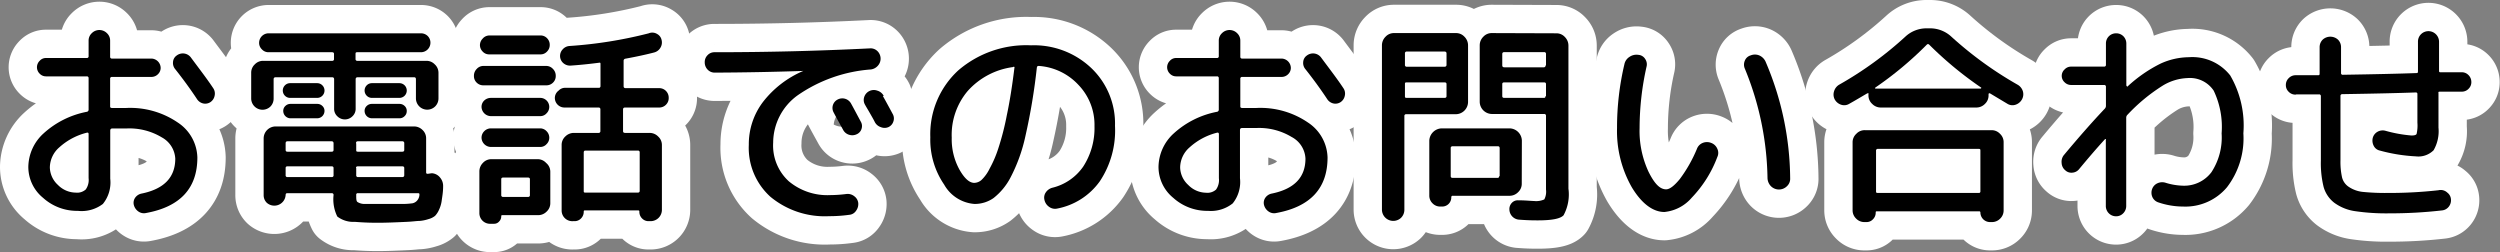 <svg xmlns="http://www.w3.org/2000/svg" viewBox="0 0 220.65 22.25"><rect x="0" y="0" width="220.65" height="22.25" fill="#808080" stroke="none"/><defs><style>.cls-1{fill:none;stroke:#fff;stroke-linecap:round;stroke-linejoin:round;stroke-width:5px;}</style></defs><g id="レイヤー_2" data-name="レイヤー 2"><g id="Layer_1" data-name="Layer 1"><path class="cls-1" d="M6.87,18.61A4.47,4.47,0,0,1,3.8,17.46a3.52,3.52,0,0,1-1.3-2.74,4.06,4.06,0,0,1,1.34-2.94A7.87,7.87,0,0,1,7.65,9.87a.19.19,0,0,0,.17-.21V6.91a.15.15,0,0,0-.17-.17H4.06A.76.76,0,0,1,3.5,6.5a.79.79,0,0,1,0-1.13.73.73,0,0,1,.56-.25H7.65A.15.15,0,0,0,7.82,5V3.6a.89.89,0,0,1,.28-.67.94.94,0,0,1,1.34,0,.89.89,0,0,1,.28.67V5a.15.15,0,0,0,.17.17h3.48a.84.84,0,0,1,.81.82.77.77,0,0,1-.24.56.81.81,0,0,1-.57.24H9.89a.15.15,0,0,0-.17.17V9.4c0,.09.06.13.17.13.27,0,.69,0,1.25,0a7.43,7.43,0,0,1,4.56,1.29,3.81,3.81,0,0,1,1.72,3.08c0,2.71-1.51,4.35-4.53,4.9a.84.84,0,0,1-.67-.13,1,1,0,0,1-.41-.59.78.78,0,0,1,.12-.63.9.9,0,0,1,.54-.36q3-.6,3-3.09a2.27,2.27,0,0,0-1.18-1.87,5.53,5.53,0,0,0-3.14-.79c-.56,0-1,0-1.25,0-.11,0-.17.07-.17.19v4.24A3,3,0,0,1,9.08,18,3.09,3.09,0,0,1,6.87,18.61Zm.8-6.9A5.65,5.65,0,0,0,5.24,13a2.39,2.39,0,0,0-.84,1.77,2.15,2.15,0,0,0,.71,1.55A2.23,2.23,0,0,0,6.68,17a1.13,1.13,0,0,0,.89-.28,1.44,1.44,0,0,0,.25-1V11.83Q7.82,11.68,7.67,11.71Zm9.16-6.66c.74,1,1.41,1.86,2,2.75a.84.84,0,0,1,.11.66.87.87,0,0,1-.38.56.83.83,0,0,1-.63.11.89.89,0,0,1-.54-.38q-.86-1.3-1.92-2.64a.84.84,0,0,1-.2-.63.75.75,0,0,1,.31-.57.9.9,0,0,1,.65-.19A.89.89,0,0,1,16.83,5.05Z"/><path class="cls-1" d="M23.88,9.39a1,1,0,0,1-1.42,0,1,1,0,0,1-.29-.72V6.43a1,1,0,0,1,.32-.75,1,1,0,0,1,.76-.31h6.06a.15.15,0,0,0,.17-.17V4.76c0-.1-.06-.15-.17-.15H23.7a.77.77,0,0,1-.58-.25.78.78,0,0,1-.25-.59.84.84,0,0,1,.83-.83H37.16a.84.84,0,0,1,.59.24.82.82,0,0,1,.24.59.84.84,0,0,1-.83.84H31.55c-.11,0-.17,0-.17.15V5.2a.15.15,0,0,0,.17.17h6.06a1,1,0,0,1,.76.31,1,1,0,0,1,.33.75V8.67a1,1,0,0,1-.29.72,1,1,0,0,1-.7.29,1,1,0,0,1-1-1V7q0-.18-.15-.18h-5c-.11,0-.17.06-.17.18V9.59a.89.89,0,0,1-.28.67.94.94,0,0,1-1.34,0,.89.89,0,0,1-.28-.67V7c0-.12-.06-.18-.17-.18h-5c-.11,0-.17.06-.17.18V8.67A1,1,0,0,1,23.88,9.39Zm14.23,5.9a1,1,0,0,1,.73.38,1.14,1.14,0,0,1,.27.79c0,.5-.08.9-.12,1.21a2.74,2.74,0,0,1-.24.84,1.87,1.87,0,0,1-.35.54,1.54,1.54,0,0,1-.59.29,3.26,3.26,0,0,1-.79.16c-.25,0-.62.06-1.12.08-1.06.05-1.87.08-2.43.08s-1.16,0-2.15-.08a2.32,2.32,0,0,1-1.55-.47,3.43,3.43,0,0,1-.33-1.89v0a.15.15,0,0,0-.17-.17H25.36c-.1,0-.15.05-.15.17a1,1,0,0,1-1.66.68.93.93,0,0,1-.28-.68v-5a1.06,1.06,0,0,1,1.06-1.06h12.2a1.06,1.06,0,0,1,.76.31,1,1,0,0,1,.32.75v2.95c0,.11,0,.17.15.17ZM25.6,8.64a.64.64,0,0,1-.45-.19.65.65,0,0,1,0-.92.64.64,0,0,1,.45-.19H28a.64.64,0,0,1,.45.19.65.65,0,0,1,0,.92.64.64,0,0,1-.45.19Zm0,1.8A.65.65,0,0,1,25,9.8a.58.58,0,0,1,.19-.45.63.63,0,0,1,.45-.18H28a.63.63,0,0,1,.45.18.58.58,0,0,1,.19.45.65.65,0,0,1-.64.64Zm3.84,2.79v-.58c0-.12-.06-.18-.17-.18H25.38c-.12,0-.17.06-.17.18v.58c0,.11.05.16.17.16h3.89C29.38,13.39,29.44,13.34,29.44,13.23Zm0,2.23v-.63c0-.1-.06-.15-.17-.15H25.38c-.12,0-.17.05-.17.15v.63a.15.15,0,0,0,.17.17h3.89A.15.15,0,0,0,29.44,15.46Zm2-2.81v.58c0,.11,0,.16.17.16h3.89c.12,0,.18-.05.18-.16v-.58a.16.16,0,0,0-.18-.18H31.59C31.47,12.47,31.42,12.53,31.42,12.65Zm0,2.18v.63a.15.15,0,0,0,.17.17h3.89c.12,0,.18-.06.18-.17v-.63q0-.15-.18-.15H31.59C31.47,14.68,31.42,14.73,31.42,14.83ZM35.67,18a6.54,6.54,0,0,0,.75-.06.77.77,0,0,0,.37-.21.84.84,0,0,0,.23-.53c0-.1,0-.15-.13-.15h-5.3a.13.13,0,0,0-.15.15c0,.35,0,.57.13.64a1.15,1.15,0,0,0,.63.16c.4,0,.94,0,1.61,0S35.21,18,35.67,18ZM32.82,8.64a.64.64,0,0,1-.45-.19.65.65,0,0,1,0-.92.64.64,0,0,1,.45-.19h2.44a.65.65,0,0,1,.45.19.65.65,0,0,1,0,.92.65.65,0,0,1-.45.19Zm0,1.8a.65.65,0,0,1-.64-.64.58.58,0,0,1,.19-.45.63.63,0,0,1,.45-.18h2.44a.64.64,0,0,1,.45.18.58.58,0,0,1,.19.45.6.6,0,0,1-.19.45.61.61,0,0,1-.45.19Z"/><path class="cls-1" d="M42.68,7.53a.81.81,0,0,1-.6-.23.79.79,0,0,1-.25-.6.84.84,0,0,1,.25-.62.79.79,0,0,1,.6-.26h5.51a.8.8,0,0,1,.61.26.84.84,0,0,1,.25.62.79.79,0,0,1-.25.6.81.81,0,0,1-.61.23Zm.5-4.4H47.7a.78.78,0,0,1,.58.24.82.82,0,0,1,.24.59.81.81,0,0,1-.24.59.76.76,0,0,1-.58.25H43.18a.76.76,0,0,1-.58-.25A.81.81,0,0,1,42.36,4a.82.82,0,0,1,.24-.59A.78.78,0,0,1,43.18,3.13Zm5.39,12v2.78a1,1,0,0,1-.32.76,1.05,1.05,0,0,1-.76.32H44.36c-.08,0-.12,0-.12.1a.63.63,0,0,1-.19.46.57.57,0,0,1-.45.2h-.29a.94.94,0,0,1-1-.95V15.13a1.06,1.06,0,0,1,.31-.75,1,1,0,0,1,.76-.33h4.06a1,1,0,0,1,.76.33A1,1,0,0,1,48.57,15.13Zm-5.26-4.88a.84.84,0,0,1-.81-.82.77.77,0,0,1,.24-.56.85.85,0,0,1,.57-.23h4.37a.79.79,0,0,1,.56.23.79.79,0,0,1,0,1.13.73.73,0,0,1-.56.25Zm0,2.72a.84.84,0,0,1-.81-.82.81.81,0,0,1,.24-.57.82.82,0,0,1,.57-.25h4.37a.77.77,0,0,1,.56.25.81.81,0,0,1,.24.57.78.78,0,0,1-.24.57.73.73,0,0,1-.56.25Zm3.46,4.24V15.82c0-.1-.06-.15-.17-.15H44.41c-.11,0-.17.05-.17.15v1.39a.15.15,0,0,0,.17.17H46.6A.15.15,0,0,0,46.77,17.21Zm11.4-9.43a.82.82,0,0,1,.61.25.84.84,0,0,1,.24.61.81.81,0,0,1-.24.6.82.82,0,0,1-.61.25h-3c-.12,0-.18.06-.18.17v1.9c0,.12.06.17.18.17h2.16a1.05,1.05,0,0,1,.76.32,1,1,0,0,1,.33.75v5.72a1,1,0,0,1-1,1h-.17a.78.78,0,0,1-.58-.24.82.82,0,0,1-.24-.59c0-.08,0-.12-.13-.12H51.65c-.09,0-.13,0-.13.12a.82.82,0,0,1-.24.59.78.78,0,0,1-.58.24h-.13a.94.94,0,0,1-1-.95V12.8a1,1,0,0,1,.32-.75,1.07,1.07,0,0,1,.76-.32h2.17a.15.15,0,0,0,.17-.17V9.66a.15.15,0,0,0-.17-.17h-3a.85.85,0,0,1-.85-.85A.81.81,0,0,1,49.3,8a.79.79,0,0,1,.6-.25h3A.15.15,0,0,0,53,7.61V5.67c0-.11,0-.16-.15-.13-1,.13-1.88.21-2.49.25a.89.89,0,0,1-.63-.21.84.84,0,0,1-.07-1.22.87.87,0,0,1,.6-.3,38.34,38.34,0,0,0,7-1.12A.81.81,0,0,1,58,3a.78.78,0,0,1,.39.52.88.88,0,0,1-.1.69.9.9,0,0,1-.55.42c-.61.16-1.45.35-2.54.55a.18.18,0,0,0-.16.19V7.61c0,.11.06.17.18.17Zm-1.88,5.51H51.67c-.1,0-.15.06-.15.17v3.38c0,.11,0,.16.15.16h4.62c.11,0,.17-.05.17-.16V13.46A.15.15,0,0,0,56.29,13.29Z"/><path class="cls-1" d="M63.09,6.41a.85.85,0,0,1-.63-.26.91.91,0,0,1-.26-.65.85.85,0,0,1,.25-.63.82.82,0,0,1,.62-.26q6.92,0,13.7-.34a.85.85,0,0,1,.66.23.93.93,0,0,1,.06,1.29,1,1,0,0,1-.62.34,13,13,0,0,0-6.48,2.29,5.17,5.17,0,0,0-2.15,4.17A4.27,4.27,0,0,0,69.62,16a5.31,5.31,0,0,0,3.65,1.22,11.52,11.52,0,0,0,1.45-.1.93.93,0,0,1,.68.2.86.86,0,0,1,.35.6,1,1,0,0,1-.2.69.79.79,0,0,1-.6.35,12.73,12.73,0,0,1-1.77.12A7.52,7.52,0,0,1,68,17.37a5.81,5.81,0,0,1-1.91-4.59A6.17,6.17,0,0,1,67.34,9,8.91,8.91,0,0,1,70.9,6.26s0,0,0,0,0,0,0,0Q67.1,6.39,63.09,6.41ZM73.92,8.79a.88.88,0,0,1,1.2.36c.19.34.47.87.85,1.58a.77.77,0,0,1,.07.64.76.76,0,0,1-.43.48.91.91,0,0,1-.65.05.88.88,0,0,1-.53-.41L74,10.71q-.28-.51-.42-.78a.83.83,0,0,1,.34-1.14Zm4-.32q.3.53.87,1.59a.79.79,0,0,1,.06.66.81.81,0,0,1-.44.5.86.86,0,0,1-.67,0,.91.91,0,0,1-.53-.45c-.08-.17-.23-.43-.43-.78s-.35-.59-.44-.76a.82.82,0,0,1-.07-.65A.89.89,0,0,1,77.43,8,.92.92,0,0,1,78,8.47Z"/><path class="cls-1" d="M86,18a3.36,3.36,0,0,1-2.67-1.71,7,7,0,0,1-1.22-4.18,7.64,7.64,0,0,1,2.47-5.9A9.19,9.19,0,0,1,91,4a7.34,7.34,0,0,1,5.31,2,6.76,6.76,0,0,1,2.1,5.11A8.08,8.08,0,0,1,97.07,16a6,6,0,0,1-3.77,2.41.88.88,0,0,1-.7-.15,1,1,0,0,1-.42-.63.81.81,0,0,1,.13-.66,1,1,0,0,1,.57-.4,4.64,4.64,0,0,0,2.72-1.86,6.24,6.24,0,0,0,1-3.57A5.08,5.08,0,0,0,95.19,7.5,5.27,5.27,0,0,0,91.7,5.82c-.1,0-.16,0-.19.16a53.21,53.21,0,0,1-1,6,14.44,14.44,0,0,1-1.34,3.72,5.56,5.56,0,0,1-1.48,1.78A2.88,2.88,0,0,1,86,18ZM89.41,5.92a6.51,6.51,0,0,0-4,2.11A6,6,0,0,0,84,12.15a5.55,5.55,0,0,0,.67,2.8c.45.8.89,1.19,1.32,1.19a1,1,0,0,0,.63-.25,3.47,3.47,0,0,0,.72-1,10,10,0,0,0,.77-1.79,23.54,23.54,0,0,0,.75-2.92c.26-1.22.48-2.61.67-4.17a.13.13,0,0,0,0-.1A.09.09,0,0,0,89.41,5.92Z"/><path class="cls-1" d="M106.62,18.61a4.47,4.47,0,0,1-3.07-1.15,3.52,3.52,0,0,1-1.3-2.74,4.06,4.06,0,0,1,1.34-2.94,7.87,7.87,0,0,1,3.81-1.91.19.19,0,0,0,.17-.21V6.91a.15.15,0,0,0-.17-.17h-3.59a.76.76,0,0,1-.56-.24.79.79,0,0,1,0-1.13.73.73,0,0,1,.56-.25h3.59a.15.15,0,0,0,.17-.17V3.6a.89.89,0,0,1,.28-.67.94.94,0,0,1,1.34,0,.89.89,0,0,1,.28.67V5a.15.15,0,0,0,.17.17h3.48a.84.84,0,0,1,.81.82.77.77,0,0,1-.24.56.81.81,0,0,1-.57.24h-3.48a.15.15,0,0,0-.17.17V9.4c0,.09.06.13.17.13.27,0,.69,0,1.25,0a7.43,7.43,0,0,1,4.56,1.29,3.81,3.81,0,0,1,1.72,3.08c0,2.71-1.51,4.35-4.53,4.9a.84.84,0,0,1-.67-.13,1,1,0,0,1-.41-.59.78.78,0,0,1,.12-.63.9.9,0,0,1,.54-.36q3-.6,3-3.09A2.27,2.27,0,0,0,114,12.09a5.53,5.53,0,0,0-3.14-.79c-.56,0-1,0-1.25,0-.11,0-.17.07-.17.19v4.24a3,3,0,0,1-.64,2.22A3.09,3.09,0,0,1,106.62,18.61Zm.8-6.9A5.65,5.65,0,0,0,105,13a2.39,2.39,0,0,0-.84,1.77,2.15,2.15,0,0,0,.71,1.55,2.23,2.23,0,0,0,1.57.69,1.13,1.13,0,0,0,.89-.28,1.44,1.44,0,0,0,.25-1V11.83Q107.57,11.68,107.42,11.71Zm9.16-6.66c.74,1,1.41,1.86,2,2.75a.84.84,0,0,1,.11.66.87.87,0,0,1-.38.56.83.83,0,0,1-.63.11.89.89,0,0,1-.54-.38q-.86-1.3-1.92-2.64a.84.84,0,0,1-.2-.63.75.75,0,0,1,.31-.57.9.9,0,0,1,.65-.19A.89.89,0,0,1,116.58,5.05Z"/><path class="cls-1" d="M123.66,19.22a1,1,0,0,1-1.69-.7V4a1.07,1.07,0,0,1,.32-.76,1,1,0,0,1,.75-.32h5.45a1,1,0,0,1,.76.32,1.07,1.07,0,0,1,.32.76V9a1.09,1.09,0,0,1-1.08,1.08h-4.37a.15.15,0,0,0-.17.17v8.29A1,1,0,0,1,123.66,19.22ZM124,4.72v1a.15.15,0,0,0,.17.17h3.32c.12,0,.18-.06.18-.17v-1c0-.11-.06-.17-.18-.17h-3.32A.15.15,0,0,0,124,4.72Zm0,2.7V8.48c0,.11,0,.16.17.16h3.32c.12,0,.18-.05.18-.16V7.42q0-.15-.18-.15h-3.32C124,7.27,124,7.32,124,7.42Zm10.31,8.78a1,1,0,0,1-.32.76,1.05,1.05,0,0,1-.76.32h-5a.12.12,0,0,0-.14.13.8.8,0,0,1-.81.82h-.16a.93.93,0,0,1-.68-.28.94.94,0,0,1-.29-.69V12.42a1.13,1.13,0,0,1,1.09-1.09h6a1.11,1.11,0,0,1,1.08,1.09Zm-1.95-.65V13.08c0-.11-.05-.17-.15-.17h-4a.15.15,0,0,0-.17.17v2.47c0,.1.06.15.17.15h4A.13.13,0,0,0,132.31,15.55Zm5-12.61a1,1,0,0,1,.75.32,1.07,1.07,0,0,1,.32.76V16.65A3.85,3.85,0,0,1,138,19c-.28.3-1,.45-2.27.45-.3,0-.84,0-1.61-.06a.92.92,0,0,1-.9-.89.78.78,0,0,1,.21-.59.71.71,0,0,1,.57-.23c.68,0,1.15.06,1.39.06a1.74,1.74,0,0,0,.91-.14,1.48,1.48,0,0,0,.15-.87V10.23a.15.15,0,0,0-.17-.17h-4.56A1.09,1.09,0,0,1,130.6,9V4a1.07,1.07,0,0,1,.32-.76,1,1,0,0,1,.76-.32Zm-.91,2.83v-1a.15.15,0,0,0-.17-.17h-3.51c-.12,0-.18.06-.18.17v1c0,.11.06.17.18.17h3.51A.15.15,0,0,0,136.41,5.77Zm0,2.71V7.42c0-.1-.06-.15-.17-.15h-3.51q-.18,0-.18.15V8.48c0,.11.06.16.18.16h3.51C136.35,8.64,136.41,8.59,136.41,8.48Z"/><path class="cls-1" d="M146.9,18.71c-1,0-2-.73-2.87-2.17a10,10,0,0,1-1.31-5.24,24.26,24.26,0,0,1,.65-5.63,1,1,0,0,1,.45-.65,1.09,1.09,0,0,1,.78-.18.77.77,0,0,1,.6.36.83.83,0,0,1,.12.7,24.84,24.84,0,0,0-.61,5.4,8.53,8.53,0,0,0,.78,3.84c.52,1.05,1,1.57,1.56,1.57.32,0,.72-.31,1.22-.92a12.31,12.31,0,0,0,1.5-2.65.91.91,0,0,1,.52-.53,1,1,0,0,1,.73,0,.94.94,0,0,1,.55.52.85.85,0,0,1,0,.73,10.49,10.49,0,0,1-2.25,3.58A3.65,3.65,0,0,1,146.9,18.71Zm9.1-3a26.36,26.36,0,0,0-2-9.65.88.88,0,0,1,0-.71.78.78,0,0,1,.51-.46,1,1,0,0,1,.76,0,1.09,1.09,0,0,1,.55.53A26.55,26.55,0,0,1,158,15.72a.89.89,0,0,1-.28.71,1,1,0,0,1-1.42,0A1.07,1.07,0,0,1,156,15.7Z"/><path class="cls-1" d="M163.2,9.17a.84.84,0,0,1-.71.07,1,1,0,0,1-.56-.47.93.93,0,0,1-.05-.73,1,1,0,0,1,.47-.58,31.77,31.77,0,0,0,5.81-4.22A2.74,2.74,0,0,1,170,2.5h.38a2.76,2.76,0,0,1,1.85.74,32.66,32.66,0,0,0,5.85,4.24,1,1,0,0,1,.46.58.93.93,0,0,1-.08.71,1,1,0,0,1-.56.47.84.84,0,0,1-.71-.07l-1.52-.91c-.11-.07-.16,0-.16.05v.1a1,1,0,0,1-.32.76,1.05,1.05,0,0,1-.76.32H166a1.05,1.05,0,0,1-.76-.32,1,1,0,0,1-.33-.76v-.1a.09.09,0,0,0,0-.08s-.06,0-.09,0C164.32,8.52,163.81,8.83,163.2,9.17Zm1.43,2.32h11.13a1,1,0,0,1,.76.32,1,1,0,0,1,.32.76v6a1,1,0,0,1-.3.72,1,1,0,0,1-.72.31h-.19a.85.85,0,0,1-.84-.84.1.1,0,0,0-.11-.11h-9c-.09,0-.13,0-.13.11a.81.81,0,0,1-.24.59.76.76,0,0,1-.58.25h-.19a1,1,0,0,1-.72-.31,1,1,0,0,1-.31-.72v-6a1,1,0,0,1,.33-.76A1,1,0,0,1,164.63,11.49Zm.87-3.75s0,0,0,.08h9.31a.08.08,0,0,0,.06-.08,32.14,32.14,0,0,1-4.6-3.8.14.14,0,0,0-.21,0A31.07,31.07,0,0,1,165.5,7.74Zm9.29,9.14V13.31c0-.11,0-.17-.15-.17h-8.89a.15.15,0,0,0-.17.17v3.57c0,.1,0,.15.17.15h8.89A.13.13,0,0,0,174.79,16.88Z"/><path class="cls-1" d="M182.14,13.71q2-2.4,3.63-4.12a.36.36,0,0,0,.1-.27V7.67a.15.15,0,0,0-.17-.17h-2.91a.8.8,0,0,1-.57-.24.76.76,0,0,1,0-1.13.77.77,0,0,1,.57-.25h2.91a.15.15,0,0,0,.17-.17V3.85a.89.89,0,0,1,.91-.91.89.89,0,0,1,.63.26.92.92,0,0,1,.26.65v3.7s0,0,.05.07.05,0,.07,0a12.29,12.29,0,0,1,2.89-2,6.09,6.09,0,0,1,2.5-.57,4.25,4.25,0,0,1,3.66,1.61A8.78,8.78,0,0,1,198,11.77a7.09,7.09,0,0,1-1.45,4.76,4.79,4.79,0,0,1-3.87,1.7,6.82,6.82,0,0,1-2.22-.38.87.87,0,0,1-.5-.48.94.94,0,0,1,0-.72.88.88,0,0,1,.47-.48,1,1,0,0,1,.67-.05,5.63,5.63,0,0,0,1.6.27,3,3,0,0,0,2.48-1.19,5.59,5.59,0,0,0,.9-3.43,7.42,7.42,0,0,0-.7-3.77,2.52,2.52,0,0,0-2.3-1.11,4.53,4.53,0,0,0-2.25.7,15.66,15.66,0,0,0-3.05,2.53.36.36,0,0,0-.12.28v7.77a.91.91,0,0,1-.26.65.86.86,0,0,1-.63.27.89.89,0,0,1-.65-.27.91.91,0,0,1-.26-.65V12.32a.05.05,0,0,0,0-.05s0,0-.06,0c-.76.83-1.52,1.72-2.3,2.66a.84.84,0,0,1-.6.31.78.78,0,0,1-.63-.22.87.87,0,0,1-.31-.63A.94.94,0,0,1,182.14,13.71Z"/><path class="cls-1" d="M202.63,8.35A.81.81,0,0,1,202,8.1a.79.79,0,0,1-.25-.6.82.82,0,0,1,.26-.61.84.84,0,0,1,.62-.25h1.93c.12,0,.17,0,.17-.15V4.17A.93.93,0,0,1,205,3.5a1,1,0,0,1,1.35,0,.92.92,0,0,1,.27.67V6.45a.14.14,0,0,0,.16.15q4.32-.07,6.48-.15c.1,0,.15,0,.15-.17V3.68a.91.91,0,0,1,.27-.66.93.93,0,0,1,.66-.27.94.94,0,0,1,.93.93V6.22c0,.11,0,.16.15.16s.51,0,.9,0l.91,0a.8.8,0,0,1,.61.22.85.85,0,0,1,.28.6.8.8,0,0,1-.22.61.81.81,0,0,1-.6.28l-1,0c-.42,0-.73,0-.93,0s-.15.05-.15.17v3a3.37,3.37,0,0,1-.43,2,1.9,1.9,0,0,1-1.57.54,14.71,14.71,0,0,1-3.17-.51.78.78,0,0,1-.54-.41,1,1,0,0,1-.09-.71.88.88,0,0,1,.42-.54.93.93,0,0,1,.69-.09,12.08,12.08,0,0,0,2.31.42c.26,0,.41-.05.45-.14a3.36,3.36,0,0,0,.07-1V8.31a.13.13,0,0,0-.15-.15q-2.16.08-6.48.15a.15.15,0,0,0-.16.17v5.67a6.36,6.36,0,0,0,.14,1.51,1.41,1.41,0,0,0,.62.85,2.72,2.72,0,0,0,1.24.43,19.87,19.87,0,0,0,2.18.09,39.17,39.17,0,0,0,4.47-.24A.85.85,0,0,1,216,17a.81.81,0,0,1,.32.58.91.91,0,0,1-.19.66.86.86,0,0,1-.59.33,40.27,40.27,0,0,1-4.66.26,18.8,18.8,0,0,1-3-.19,4.09,4.09,0,0,1-1.85-.74,2.68,2.68,0,0,1-.95-1.41,8.82,8.82,0,0,1-.24-2.31V8.5a.15.15,0,0,0-.17-.17h-2Z"/><path d="M6.87,18.61A4.47,4.47,0,0,1,3.8,17.46a3.52,3.52,0,0,1-1.3-2.74,4.06,4.06,0,0,1,1.34-2.94A7.87,7.87,0,0,1,7.65,9.87a.19.19,0,0,0,.17-.21V6.91a.15.15,0,0,0-.17-.17H4.06A.76.76,0,0,1,3.5,6.5a.79.79,0,0,1,0-1.13.73.73,0,0,1,.56-.25H7.65A.15.15,0,0,0,7.82,5V3.6a.89.89,0,0,1,.28-.67.94.94,0,0,1,1.34,0,.89.89,0,0,1,.28.67V5a.15.15,0,0,0,.17.17h3.48a.84.84,0,0,1,.81.82.77.77,0,0,1-.24.56.81.81,0,0,1-.57.24H9.89a.15.15,0,0,0-.17.17V9.4c0,.09.06.13.17.13.27,0,.69,0,1.25,0a7.43,7.43,0,0,1,4.56,1.29,3.81,3.81,0,0,1,1.72,3.08c0,2.71-1.51,4.35-4.53,4.9a.84.84,0,0,1-.67-.13,1,1,0,0,1-.41-.59.78.78,0,0,1,.12-.63.9.9,0,0,1,.54-.36q3-.6,3-3.09a2.27,2.27,0,0,0-1.18-1.87,5.53,5.53,0,0,0-3.14-.79c-.56,0-1,0-1.25,0-.11,0-.17.07-.17.19v4.24A3,3,0,0,1,9.08,18,3.09,3.09,0,0,1,6.87,18.61Zm.8-6.9A5.65,5.65,0,0,0,5.24,13a2.39,2.39,0,0,0-.84,1.77,2.15,2.15,0,0,0,.71,1.55A2.23,2.23,0,0,0,6.68,17a1.13,1.13,0,0,0,.89-.28,1.44,1.44,0,0,0,.25-1V11.83Q7.82,11.68,7.67,11.71Zm9.16-6.66c.74,1,1.41,1.86,2,2.75a.84.84,0,0,1,.11.66.87.87,0,0,1-.38.56.83.83,0,0,1-.63.11.89.89,0,0,1-.54-.38q-.86-1.3-1.92-2.64a.84.84,0,0,1-.2-.63.75.75,0,0,1,.31-.57.9.9,0,0,1,.65-.19A.89.89,0,0,1,16.83,5.05Z"/><path d="M23.88,9.39a1,1,0,0,1-1.42,0,1,1,0,0,1-.29-.72V6.43a1,1,0,0,1,.32-.75,1,1,0,0,1,.76-.31h6.06a.15.15,0,0,0,.17-.17V4.76c0-.1-.06-.15-.17-.15H23.7a.77.77,0,0,1-.58-.25.78.78,0,0,1-.25-.59.84.84,0,0,1,.83-.83H37.16a.84.84,0,0,1,.59.24.82.82,0,0,1,.24.59.84.84,0,0,1-.83.84H31.55c-.11,0-.17,0-.17.15V5.2a.15.15,0,0,0,.17.17h6.06a1,1,0,0,1,.76.31,1,1,0,0,1,.33.75V8.67a1,1,0,0,1-.29.72,1,1,0,0,1-.7.29,1,1,0,0,1-1-1V7q0-.18-.15-.18h-5c-.11,0-.17.06-.17.18V9.59a.89.89,0,0,1-.28.67.94.94,0,0,1-1.34,0,.89.89,0,0,1-.28-.67V7c0-.12-.06-.18-.17-.18h-5c-.11,0-.17.06-.17.18V8.67A1,1,0,0,1,23.88,9.39Zm14.23,5.9a1,1,0,0,1,.73.38,1.14,1.14,0,0,1,.27.79c0,.5-.08.9-.12,1.21a2.74,2.74,0,0,1-.24.84,1.87,1.87,0,0,1-.35.54,1.54,1.54,0,0,1-.59.29,3.26,3.26,0,0,1-.79.16c-.25,0-.62.06-1.12.08-1.06.05-1.87.08-2.43.08s-1.16,0-2.15-.08a2.32,2.32,0,0,1-1.55-.47,3.43,3.43,0,0,1-.33-1.89v0a.15.15,0,0,0-.17-.17H25.36c-.1,0-.15.05-.15.17a1,1,0,0,1-1.66.68.93.93,0,0,1-.28-.68v-5a1.06,1.06,0,0,1,1.06-1.06h12.2a1.06,1.06,0,0,1,.76.31,1,1,0,0,1,.32.75v2.95c0,.11,0,.17.15.17ZM25.6,8.64a.64.64,0,0,1-.45-.19.65.65,0,0,1,0-.92.64.64,0,0,1,.45-.19H28a.64.64,0,0,1,.45.19.65.65,0,0,1,0,.92.64.64,0,0,1-.45.19Zm0,1.8A.65.65,0,0,1,25,9.8a.58.58,0,0,1,.19-.45.63.63,0,0,1,.45-.18H28a.63.63,0,0,1,.45.18.58.58,0,0,1,.19.45.65.65,0,0,1-.64.64Zm3.84,2.79v-.58c0-.12-.06-.18-.17-.18H25.38c-.12,0-.17.06-.17.18v.58c0,.11.05.16.17.16h3.89C29.38,13.39,29.44,13.34,29.44,13.23Zm0,2.23v-.63c0-.1-.06-.15-.17-.15H25.38c-.12,0-.17.05-.17.15v.63a.15.15,0,0,0,.17.17h3.89A.15.15,0,0,0,29.44,15.46Zm2-2.81v.58c0,.11,0,.16.17.16h3.89c.12,0,.18-.05.18-.16v-.58a.16.16,0,0,0-.18-.18H31.59C31.47,12.47,31.42,12.53,31.42,12.65Zm0,2.18v.63a.15.15,0,0,0,.17.17h3.89c.12,0,.18-.06.18-.17v-.63q0-.15-.18-.15H31.59C31.47,14.68,31.42,14.73,31.42,14.83ZM35.67,18a6.54,6.54,0,0,0,.75-.06.77.77,0,0,0,.37-.21.84.84,0,0,0,.23-.53c0-.1,0-.15-.13-.15h-5.3a.13.13,0,0,0-.15.15c0,.35,0,.57.13.64a1.15,1.15,0,0,0,.63.16c.4,0,.94,0,1.61,0S35.21,18,35.67,18ZM32.82,8.64a.64.64,0,0,1-.45-.19.65.65,0,0,1,0-.92.64.64,0,0,1,.45-.19h2.44a.65.65,0,0,1,.45.19.65.65,0,0,1,0,.92.65.65,0,0,1-.45.19Zm0,1.8a.65.65,0,0,1-.64-.64.58.58,0,0,1,.19-.45.63.63,0,0,1,.45-.18h2.44a.64.64,0,0,1,.45.18.58.58,0,0,1,.19.45.6.6,0,0,1-.19.45.61.61,0,0,1-.45.19Z"/><path d="M42.68,7.53a.81.81,0,0,1-.6-.23.79.79,0,0,1-.25-.6.84.84,0,0,1,.25-.62.79.79,0,0,1,.6-.26h5.51a.8.8,0,0,1,.61.26.84.84,0,0,1,.25.62.79.79,0,0,1-.25.6.81.81,0,0,1-.61.23Zm.5-4.4H47.7a.78.78,0,0,1,.58.24.82.82,0,0,1,.24.59.81.81,0,0,1-.24.59.76.76,0,0,1-.58.25H43.18a.76.76,0,0,1-.58-.25A.81.81,0,0,1,42.36,4a.82.82,0,0,1,.24-.59A.78.78,0,0,1,43.18,3.13Zm5.39,12v2.78a1,1,0,0,1-.32.76,1.05,1.05,0,0,1-.76.32H44.36c-.08,0-.12,0-.12.1a.63.63,0,0,1-.19.46.57.57,0,0,1-.45.2h-.29a.94.94,0,0,1-1-.95V15.13a1.06,1.06,0,0,1,.31-.75,1,1,0,0,1,.76-.33h4.06a1,1,0,0,1,.76.33A1,1,0,0,1,48.57,15.13Zm-5.26-4.88a.84.84,0,0,1-.81-.82.77.77,0,0,1,.24-.56.85.85,0,0,1,.57-.23h4.37a.79.79,0,0,1,.56.23.79.79,0,0,1,0,1.13.73.73,0,0,1-.56.25Zm0,2.72a.84.84,0,0,1-.81-.82.81.81,0,0,1,.24-.57.82.82,0,0,1,.57-.25h4.37a.77.77,0,0,1,.56.25.81.81,0,0,1,.24.57.78.78,0,0,1-.24.57.73.73,0,0,1-.56.25Zm3.46,4.24V15.82c0-.1-.06-.15-.17-.15H44.41c-.11,0-.17.05-.17.15v1.39a.15.15,0,0,0,.17.17H46.6A.15.15,0,0,0,46.77,17.21Zm11.4-9.43a.82.82,0,0,1,.61.25.84.84,0,0,1,.24.61.81.81,0,0,1-.24.6.82.82,0,0,1-.61.25h-3c-.12,0-.18.06-.18.17v1.9c0,.12.06.17.18.17h2.16a1.05,1.05,0,0,1,.76.32,1,1,0,0,1,.33.75v5.72a1,1,0,0,1-1,1h-.17a.78.78,0,0,1-.58-.24.82.82,0,0,1-.24-.59c0-.08,0-.12-.13-.12H51.65c-.09,0-.13,0-.13.12a.82.82,0,0,1-.24.59.78.78,0,0,1-.58.24h-.13a.94.94,0,0,1-1-.95V12.8a1,1,0,0,1,.32-.75,1.07,1.07,0,0,1,.76-.32h2.17a.15.15,0,0,0,.17-.17V9.66a.15.15,0,0,0-.17-.17h-3a.85.85,0,0,1-.85-.85A.81.81,0,0,1,49.3,8a.79.79,0,0,1,.6-.25h3A.15.15,0,0,0,53,7.61V5.67c0-.11,0-.16-.15-.13-1,.13-1.88.21-2.49.25a.89.89,0,0,1-.63-.21.84.84,0,0,1-.07-1.22.87.87,0,0,1,.6-.3,38.34,38.34,0,0,0,7-1.12A.81.81,0,0,1,58,3a.78.78,0,0,1,.39.52.88.88,0,0,1-.1.69.9.9,0,0,1-.55.42c-.61.16-1.45.35-2.54.55a.18.18,0,0,0-.16.19V7.61c0,.11.06.17.18.17Zm-1.88,5.51H51.67c-.1,0-.15.06-.15.17v3.38c0,.11,0,.16.15.16h4.62c.11,0,.17-.05.17-.16V13.46A.15.15,0,0,0,56.29,13.29Z"/><path d="M63.09,6.41a.85.85,0,0,1-.63-.26.91.91,0,0,1-.26-.65.85.85,0,0,1,.25-.63.82.82,0,0,1,.62-.26q6.92,0,13.7-.34a.85.85,0,0,1,.66.23.93.93,0,0,1,.06,1.29,1,1,0,0,1-.62.34,13,13,0,0,0-6.48,2.29,5.17,5.17,0,0,0-2.15,4.17A4.27,4.27,0,0,0,69.62,16a5.31,5.31,0,0,0,3.65,1.22,11.52,11.52,0,0,0,1.45-.1.93.93,0,0,1,.68.2.86.86,0,0,1,.35.6,1,1,0,0,1-.2.69.79.79,0,0,1-.6.35,12.73,12.73,0,0,1-1.77.12A7.52,7.52,0,0,1,68,17.37a5.81,5.81,0,0,1-1.91-4.59A6.17,6.17,0,0,1,67.34,9,8.91,8.91,0,0,1,70.9,6.26s0,0,0,0,0,0,0,0Q67.1,6.39,63.09,6.41ZM73.92,8.79a.88.88,0,0,1,1.2.36c.19.34.47.87.85,1.58a.77.77,0,0,1,.07.64.76.76,0,0,1-.43.48.91.91,0,0,1-.65.05.88.88,0,0,1-.53-.41L74,10.71q-.28-.51-.42-.78a.83.83,0,0,1,.34-1.14Zm4-.32q.3.53.87,1.59a.79.79,0,0,1,.06.66.81.81,0,0,1-.44.5.86.86,0,0,1-.67,0,.91.91,0,0,1-.53-.45c-.08-.17-.23-.43-.43-.78s-.35-.59-.44-.76a.82.82,0,0,1-.07-.65A.89.89,0,0,1,77.43,8,.92.92,0,0,1,78,8.47Z"/><path d="M86,18a3.36,3.36,0,0,1-2.67-1.71,7,7,0,0,1-1.22-4.18,7.64,7.64,0,0,1,2.47-5.9A9.19,9.19,0,0,1,91,4a7.34,7.34,0,0,1,5.31,2,6.76,6.76,0,0,1,2.1,5.11A8.08,8.08,0,0,1,97.07,16a6,6,0,0,1-3.77,2.41.88.88,0,0,1-.7-.15,1,1,0,0,1-.42-.63.81.81,0,0,1,.13-.66,1,1,0,0,1,.57-.4,4.64,4.64,0,0,0,2.72-1.86,6.24,6.24,0,0,0,1-3.57A5.08,5.08,0,0,0,95.19,7.5,5.27,5.27,0,0,0,91.7,5.82c-.1,0-.16,0-.19.16a53.21,53.21,0,0,1-1,6,14.44,14.44,0,0,1-1.34,3.72,5.56,5.56,0,0,1-1.48,1.78A2.88,2.88,0,0,1,86,18ZM89.41,5.92a6.51,6.51,0,0,0-4,2.11A6,6,0,0,0,84,12.15a5.55,5.55,0,0,0,.67,2.8c.45.8.89,1.19,1.32,1.19a1,1,0,0,0,.63-.25,3.47,3.47,0,0,0,.72-1,10,10,0,0,0,.77-1.79,23.54,23.54,0,0,0,.75-2.92c.26-1.22.48-2.61.67-4.17a.13.13,0,0,0,0-.1A.09.09,0,0,0,89.41,5.92Z"/><path d="M106.62,18.61a4.47,4.47,0,0,1-3.07-1.15,3.52,3.52,0,0,1-1.3-2.74,4.06,4.06,0,0,1,1.34-2.94,7.87,7.87,0,0,1,3.81-1.91.19.19,0,0,0,.17-.21V6.91a.15.15,0,0,0-.17-.17h-3.59a.76.76,0,0,1-.56-.24.79.79,0,0,1,0-1.13.73.73,0,0,1,.56-.25h3.59a.15.15,0,0,0,.17-.17V3.6a.89.89,0,0,1,.28-.67.94.94,0,0,1,1.34,0,.89.89,0,0,1,.28.67V5a.15.15,0,0,0,.17.17h3.48a.84.84,0,0,1,.81.82.77.77,0,0,1-.24.56.81.81,0,0,1-.57.24h-3.48a.15.15,0,0,0-.17.17V9.4c0,.09.06.13.17.13.27,0,.69,0,1.25,0a7.43,7.43,0,0,1,4.56,1.29,3.81,3.81,0,0,1,1.72,3.08c0,2.71-1.51,4.35-4.53,4.9a.84.84,0,0,1-.67-.13,1,1,0,0,1-.41-.59.78.78,0,0,1,.12-.63.9.9,0,0,1,.54-.36q3-.6,3-3.09A2.27,2.27,0,0,0,114,12.09a5.53,5.53,0,0,0-3.14-.79c-.56,0-1,0-1.25,0-.11,0-.17.07-.17.19v4.24a3,3,0,0,1-.64,2.22A3.09,3.09,0,0,1,106.62,18.61Zm.8-6.9A5.65,5.65,0,0,0,105,13a2.39,2.39,0,0,0-.84,1.77,2.15,2.15,0,0,0,.71,1.55,2.23,2.23,0,0,0,1.57.69,1.13,1.13,0,0,0,.89-.28,1.44,1.44,0,0,0,.25-1V11.83Q107.57,11.68,107.42,11.71Zm9.16-6.66c.74,1,1.41,1.86,2,2.75a.84.84,0,0,1,.11.66.87.87,0,0,1-.38.56.83.83,0,0,1-.63.11.89.89,0,0,1-.54-.38q-.86-1.3-1.92-2.64a.84.84,0,0,1-.2-.63.75.75,0,0,1,.31-.57.9.9,0,0,1,.65-.19A.89.89,0,0,1,116.58,5.05Z"/><path d="M123.66,19.22a1,1,0,0,1-1.69-.7V4a1.07,1.07,0,0,1,.32-.76,1,1,0,0,1,.75-.32h5.45a1,1,0,0,1,.76.32,1.07,1.07,0,0,1,.32.76V9a1.09,1.09,0,0,1-1.08,1.08h-4.37a.15.15,0,0,0-.17.17v8.29A1,1,0,0,1,123.66,19.22ZM124,4.72v1a.15.15,0,0,0,.17.17h3.32c.12,0,.18-.06.18-.17v-1c0-.11-.06-.17-.18-.17h-3.32A.15.15,0,0,0,124,4.72Zm0,2.7V8.48c0,.11,0,.16.17.16h3.32c.12,0,.18-.05.18-.16V7.42q0-.15-.18-.15h-3.32C124,7.27,124,7.32,124,7.42Zm10.31,8.78a1,1,0,0,1-.32.76,1.05,1.05,0,0,1-.76.32h-5a.12.12,0,0,0-.14.13.8.8,0,0,1-.81.82h-.16a.93.93,0,0,1-.68-.28.94.94,0,0,1-.29-.69V12.42a1.13,1.13,0,0,1,1.09-1.09h6a1.11,1.11,0,0,1,1.08,1.09Zm-1.95-.65V13.08c0-.11-.05-.17-.15-.17h-4a.15.15,0,0,0-.17.17v2.47c0,.1.06.15.17.15h4A.13.13,0,0,0,132.31,15.55Zm5-12.61a1,1,0,0,1,.75.32,1.07,1.07,0,0,1,.32.76V16.65A3.85,3.85,0,0,1,138,19c-.28.3-1,.45-2.27.45-.3,0-.84,0-1.61-.06a.92.92,0,0,1-.9-.89.78.78,0,0,1,.21-.59.71.71,0,0,1,.57-.23c.68,0,1.15.06,1.39.06a1.74,1.74,0,0,0,.91-.14,1.48,1.48,0,0,0,.15-.87V10.23a.15.15,0,0,0-.17-.17h-4.56A1.09,1.09,0,0,1,130.6,9V4a1.07,1.07,0,0,1,.32-.76,1,1,0,0,1,.76-.32Zm-.91,2.83v-1a.15.15,0,0,0-.17-.17h-3.51c-.12,0-.18.06-.18.17v1c0,.11.06.17.18.17h3.51A.15.15,0,0,0,136.41,5.77Zm0,2.71V7.42c0-.1-.06-.15-.17-.15h-3.51q-.18,0-.18.15V8.48c0,.11.06.16.18.16h3.51C136.35,8.64,136.41,8.59,136.41,8.48Z"/><path d="M146.9,18.71c-1,0-2-.73-2.87-2.17a10,10,0,0,1-1.31-5.24,24.26,24.26,0,0,1,.65-5.63,1,1,0,0,1,.45-.65,1.09,1.09,0,0,1,.78-.18.77.77,0,0,1,.6.36.83.83,0,0,1,.12.7,24.84,24.84,0,0,0-.61,5.4,8.53,8.53,0,0,0,.78,3.84c.52,1.05,1,1.57,1.56,1.57.32,0,.72-.31,1.22-.92a12.31,12.31,0,0,0,1.5-2.65.91.91,0,0,1,.52-.53,1,1,0,0,1,.73,0,.94.94,0,0,1,.55.52.85.85,0,0,1,0,.73,10.49,10.49,0,0,1-2.25,3.58A3.65,3.65,0,0,1,146.9,18.71Zm9.1-3a26.36,26.36,0,0,0-2-9.65.88.88,0,0,1,0-.71.78.78,0,0,1,.51-.46,1,1,0,0,1,.76,0,1.09,1.09,0,0,1,.55.53A26.55,26.55,0,0,1,158,15.72a.89.89,0,0,1-.28.71,1,1,0,0,1-1.42,0A1.07,1.07,0,0,1,156,15.7Z"/><path d="M163.2,9.17a.84.84,0,0,1-.71.07,1,1,0,0,1-.56-.47.93.93,0,0,1-.05-.73,1,1,0,0,1,.47-.58,31.77,31.77,0,0,0,5.81-4.22A2.74,2.74,0,0,1,170,2.5h.38a2.76,2.76,0,0,1,1.85.74,32.66,32.66,0,0,0,5.85,4.24,1,1,0,0,1,.46.58.93.93,0,0,1-.08.71,1,1,0,0,1-.56.47.84.84,0,0,1-.71-.07l-1.52-.91c-.11-.07-.16,0-.16.05v.1a1,1,0,0,1-.32.76,1.05,1.05,0,0,1-.76.32H166a1.05,1.05,0,0,1-.76-.32,1,1,0,0,1-.33-.76v-.1a.09.09,0,0,0,0-.08s-.06,0-.09,0C164.32,8.52,163.81,8.83,163.2,9.17Zm1.43,2.32h11.13a1,1,0,0,1,.76.32,1,1,0,0,1,.32.76v6a1,1,0,0,1-.3.72,1,1,0,0,1-.72.31h-.19a.85.85,0,0,1-.84-.84.1.1,0,0,0-.11-.11h-9c-.09,0-.13,0-.13.11a.81.81,0,0,1-.24.59.76.76,0,0,1-.58.25h-.19a1,1,0,0,1-.72-.31,1,1,0,0,1-.31-.72v-6a1,1,0,0,1,.33-.76A1,1,0,0,1,164.63,11.49Zm.87-3.75s0,0,0,.08h9.31a.08.08,0,0,0,.06-.08,32.14,32.14,0,0,1-4.6-3.8.14.14,0,0,0-.21,0A31.07,31.07,0,0,1,165.5,7.74Zm9.29,9.14V13.31c0-.11,0-.17-.15-.17h-8.89a.15.15,0,0,0-.17.17v3.57c0,.1,0,.15.17.15h8.89A.13.13,0,0,0,174.79,16.88Z"/><path d="M182.14,13.71q2-2.4,3.63-4.12a.36.36,0,0,0,.1-.27V7.67a.15.15,0,0,0-.17-.17h-2.91a.8.8,0,0,1-.57-.24.76.76,0,0,1,0-1.13.77.77,0,0,1,.57-.25h2.91a.15.15,0,0,0,.17-.17V3.85a.89.89,0,0,1,.91-.91.89.89,0,0,1,.63.26.92.92,0,0,1,.26.65v3.7s0,0,.05.07.05,0,.07,0a12.29,12.29,0,0,1,2.89-2,6.09,6.09,0,0,1,2.5-.57,4.25,4.25,0,0,1,3.66,1.61A8.78,8.78,0,0,1,198,11.77a7.09,7.09,0,0,1-1.45,4.76,4.79,4.79,0,0,1-3.87,1.7,6.82,6.82,0,0,1-2.22-.38.87.87,0,0,1-.5-.48.94.94,0,0,1,0-.72.88.88,0,0,1,.47-.48,1,1,0,0,1,.67-.05,5.63,5.63,0,0,0,1.6.27,3,3,0,0,0,2.48-1.19,5.59,5.59,0,0,0,.9-3.43,7.42,7.42,0,0,0-.7-3.77,2.52,2.52,0,0,0-2.3-1.11,4.53,4.53,0,0,0-2.25.7,15.66,15.66,0,0,0-3.05,2.53.36.36,0,0,0-.12.28v7.77a.91.91,0,0,1-.26.65.86.86,0,0,1-.63.27.89.89,0,0,1-.65-.27.91.91,0,0,1-.26-.65V12.32a.05.05,0,0,0,0-.05s0,0-.06,0c-.76.83-1.52,1.72-2.3,2.66a.84.84,0,0,1-.6.31.78.78,0,0,1-.63-.22.87.87,0,0,1-.31-.63A.94.94,0,0,1,182.14,13.71Z"/><path d="M202.63,8.35A.81.81,0,0,1,202,8.1a.79.79,0,0,1-.25-.6.82.82,0,0,1,.26-.61.84.84,0,0,1,.62-.25h1.93c.12,0,.17,0,.17-.15V4.17A.93.93,0,0,1,205,3.5a1,1,0,0,1,1.35,0,.92.92,0,0,1,.27.67V6.45a.14.14,0,0,0,.16.15q4.32-.07,6.48-.15c.1,0,.15,0,.15-.17V3.68a.91.91,0,0,1,.27-.66.93.93,0,0,1,.66-.27.94.94,0,0,1,.93.93V6.22c0,.11,0,.16.15.16s.51,0,.9,0l.91,0a.8.8,0,0,1,.61.22.85.85,0,0,1,.28.6.8.8,0,0,1-.22.61.81.81,0,0,1-.6.28l-1,0c-.42,0-.73,0-.93,0s-.15.05-.15.17v3a3.37,3.37,0,0,1-.43,2,1.9,1.9,0,0,1-1.57.54,14.71,14.71,0,0,1-3.17-.51.78.78,0,0,1-.54-.41,1,1,0,0,1-.09-.71.88.88,0,0,1,.42-.54.93.93,0,0,1,.69-.09,12.08,12.08,0,0,0,2.31.42c.26,0,.41-.05.45-.14a3.36,3.36,0,0,0,.07-1V8.31a.13.13,0,0,0-.15-.15q-2.16.08-6.48.15a.15.15,0,0,0-.16.17v5.67a6.36,6.36,0,0,0,.14,1.51,1.41,1.41,0,0,0,.62.85,2.72,2.72,0,0,0,1.24.43,19.87,19.87,0,0,0,2.18.09,39.17,39.17,0,0,0,4.47-.24A.85.85,0,0,1,216,17a.81.81,0,0,1,.32.58.91.91,0,0,1-.19.66.86.86,0,0,1-.59.33,40.27,40.27,0,0,1-4.66.26,18.8,18.8,0,0,1-3-.19,4.09,4.09,0,0,1-1.85-.74,2.68,2.68,0,0,1-.95-1.41,8.82,8.82,0,0,1-.24-2.31V8.5a.15.15,0,0,0-.17-.17h-2Z"/></g></g></svg>